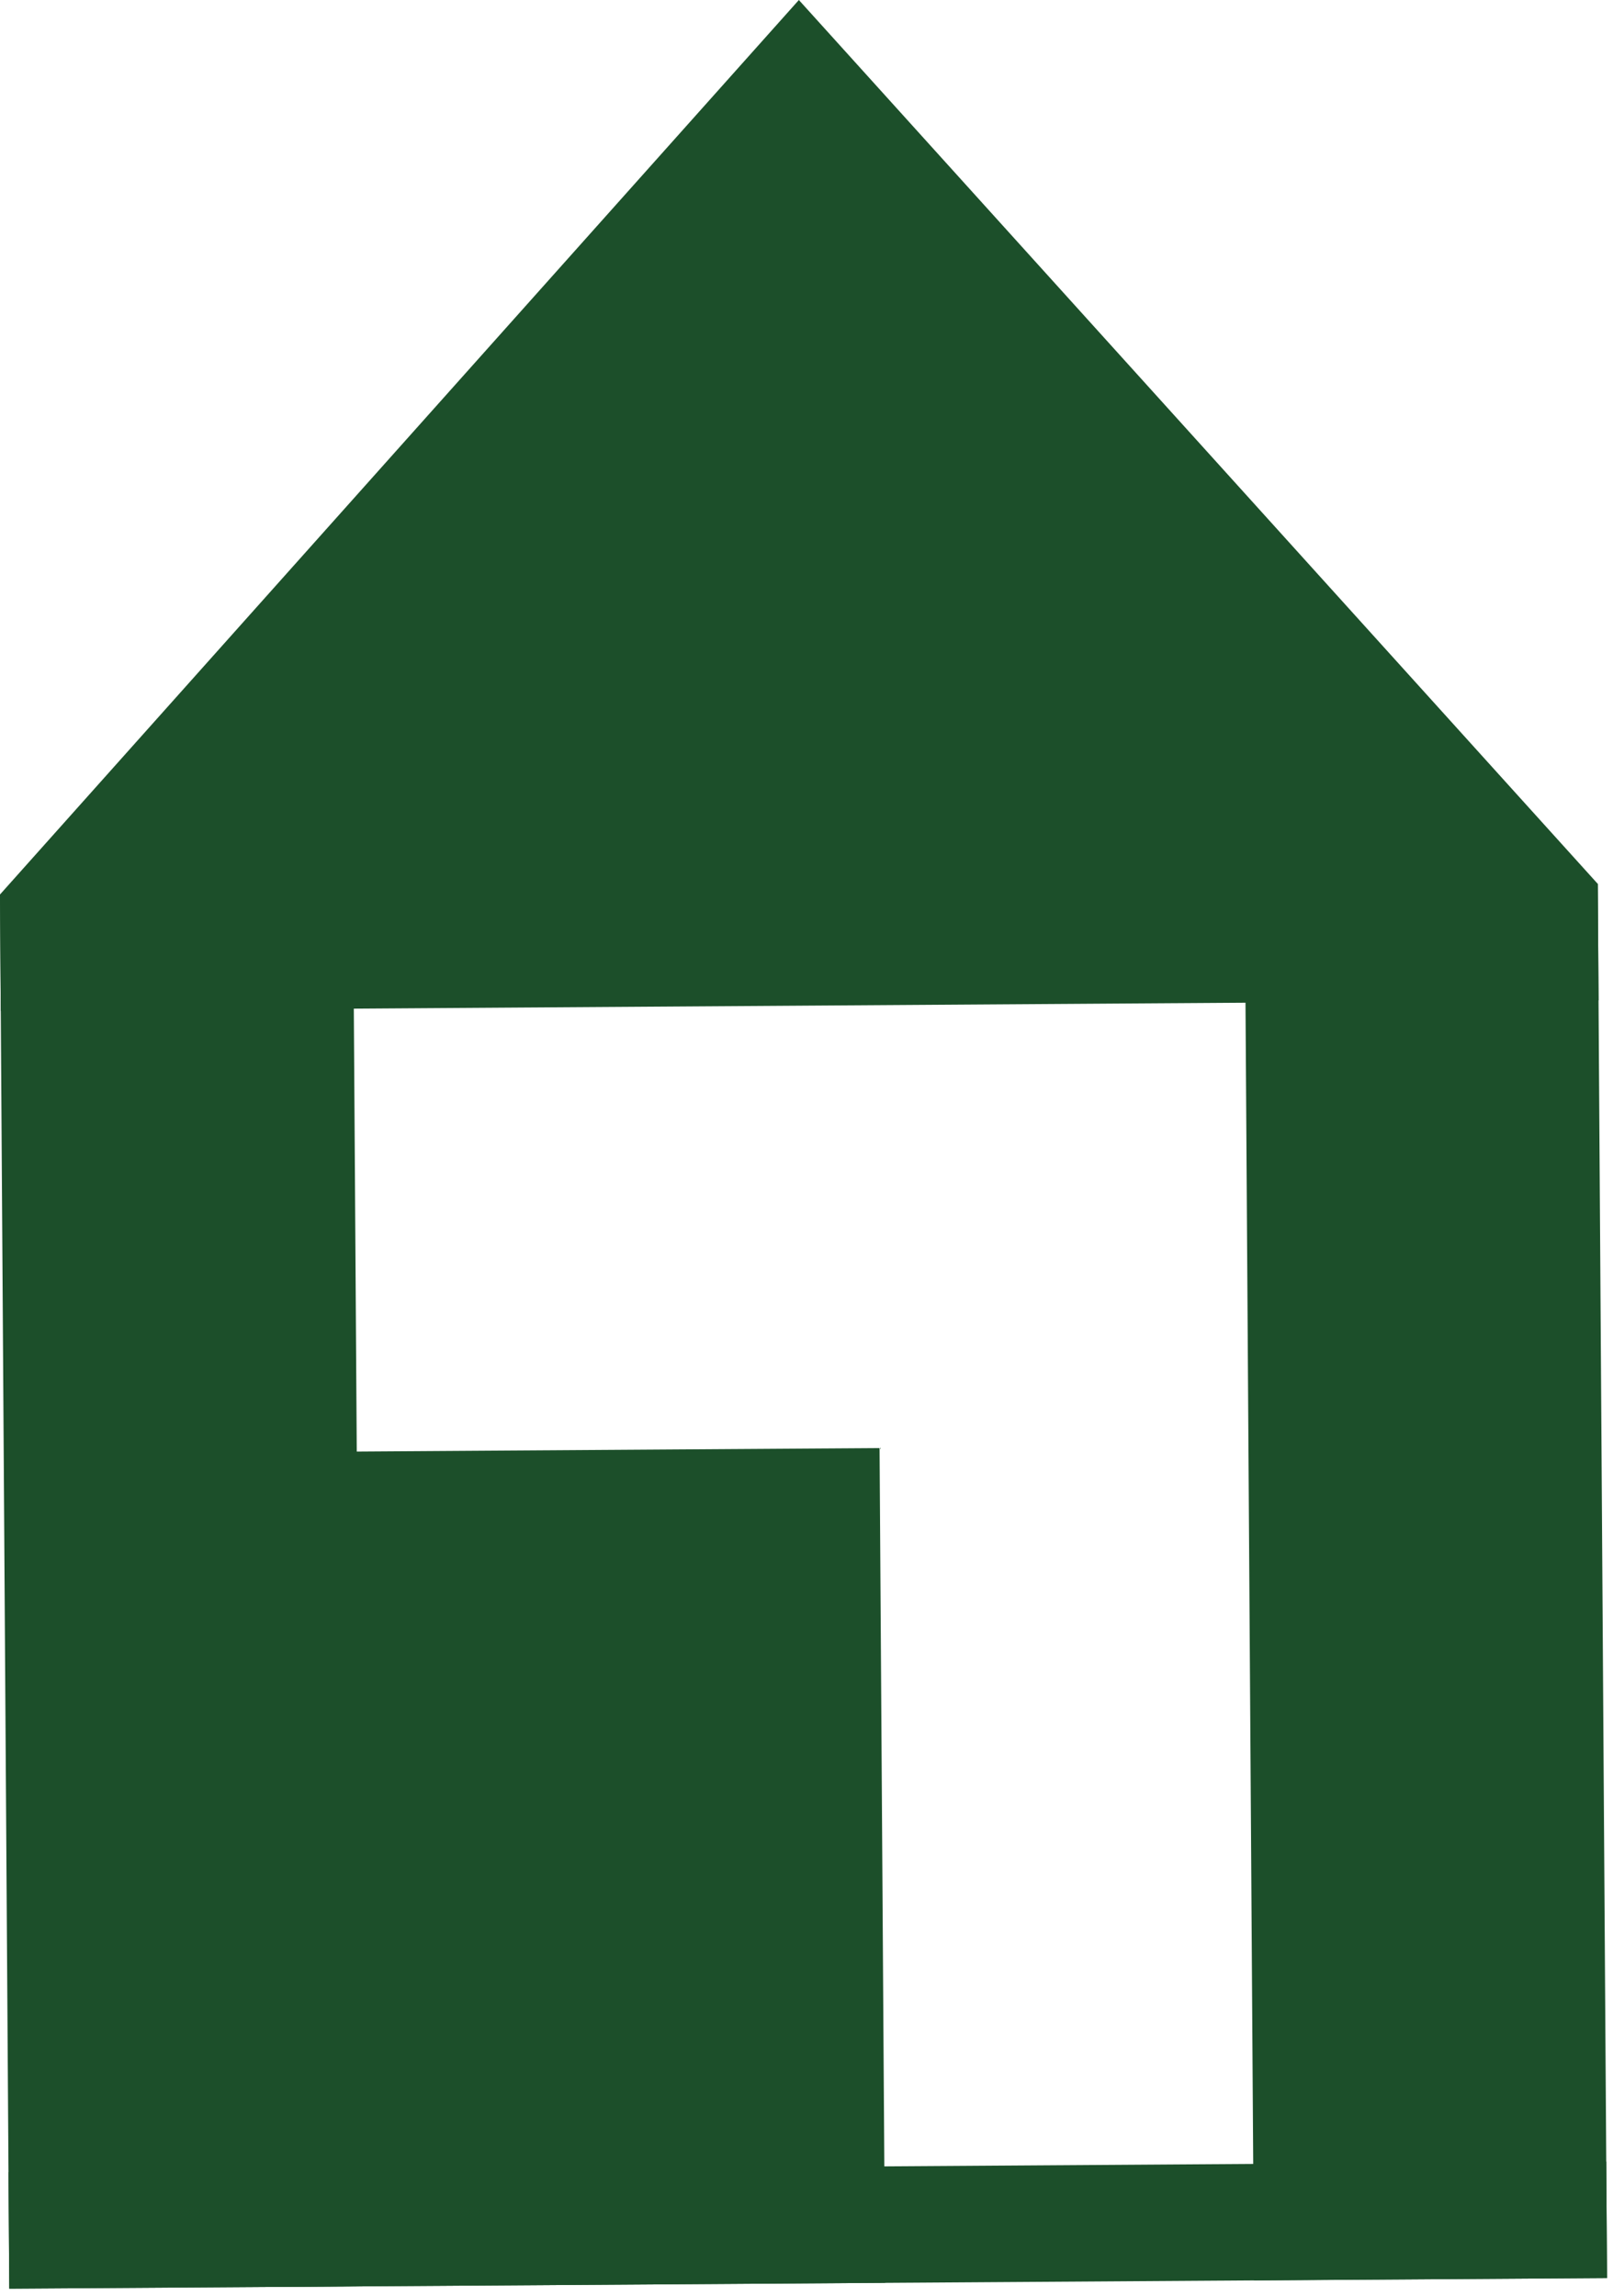 <svg width="78" height="111" viewBox="0 0 78 111" fill="none" xmlns="http://www.w3.org/2000/svg">
<path d="M17.072 43.134L17.52 110.542L0.448 110.655L0 43.248L17.072 43.134Z" fill="#1C4F2A"/>
<path d="M77.263 42.734L77.711 110.142L60.639 110.255L60.191 42.848L77.263 42.734Z" fill="#1C4F2A"/>
<path d="M42.533 70.013L42.801 110.373L13.12 110.571L12.852 70.21L42.533 70.013Z" fill="#1C4F2A"/>
<path d="M0 43.248L38.631 0L77.263 42.734L77.301 48.366L0.037 48.88L0 43.248Z" fill="#1C4F2A"/>
<path d="M0.41 105.023L77.674 104.51L77.711 110.142L0.448 110.655L0.41 105.023Z" fill="#1C4F2A"/>
</svg>
